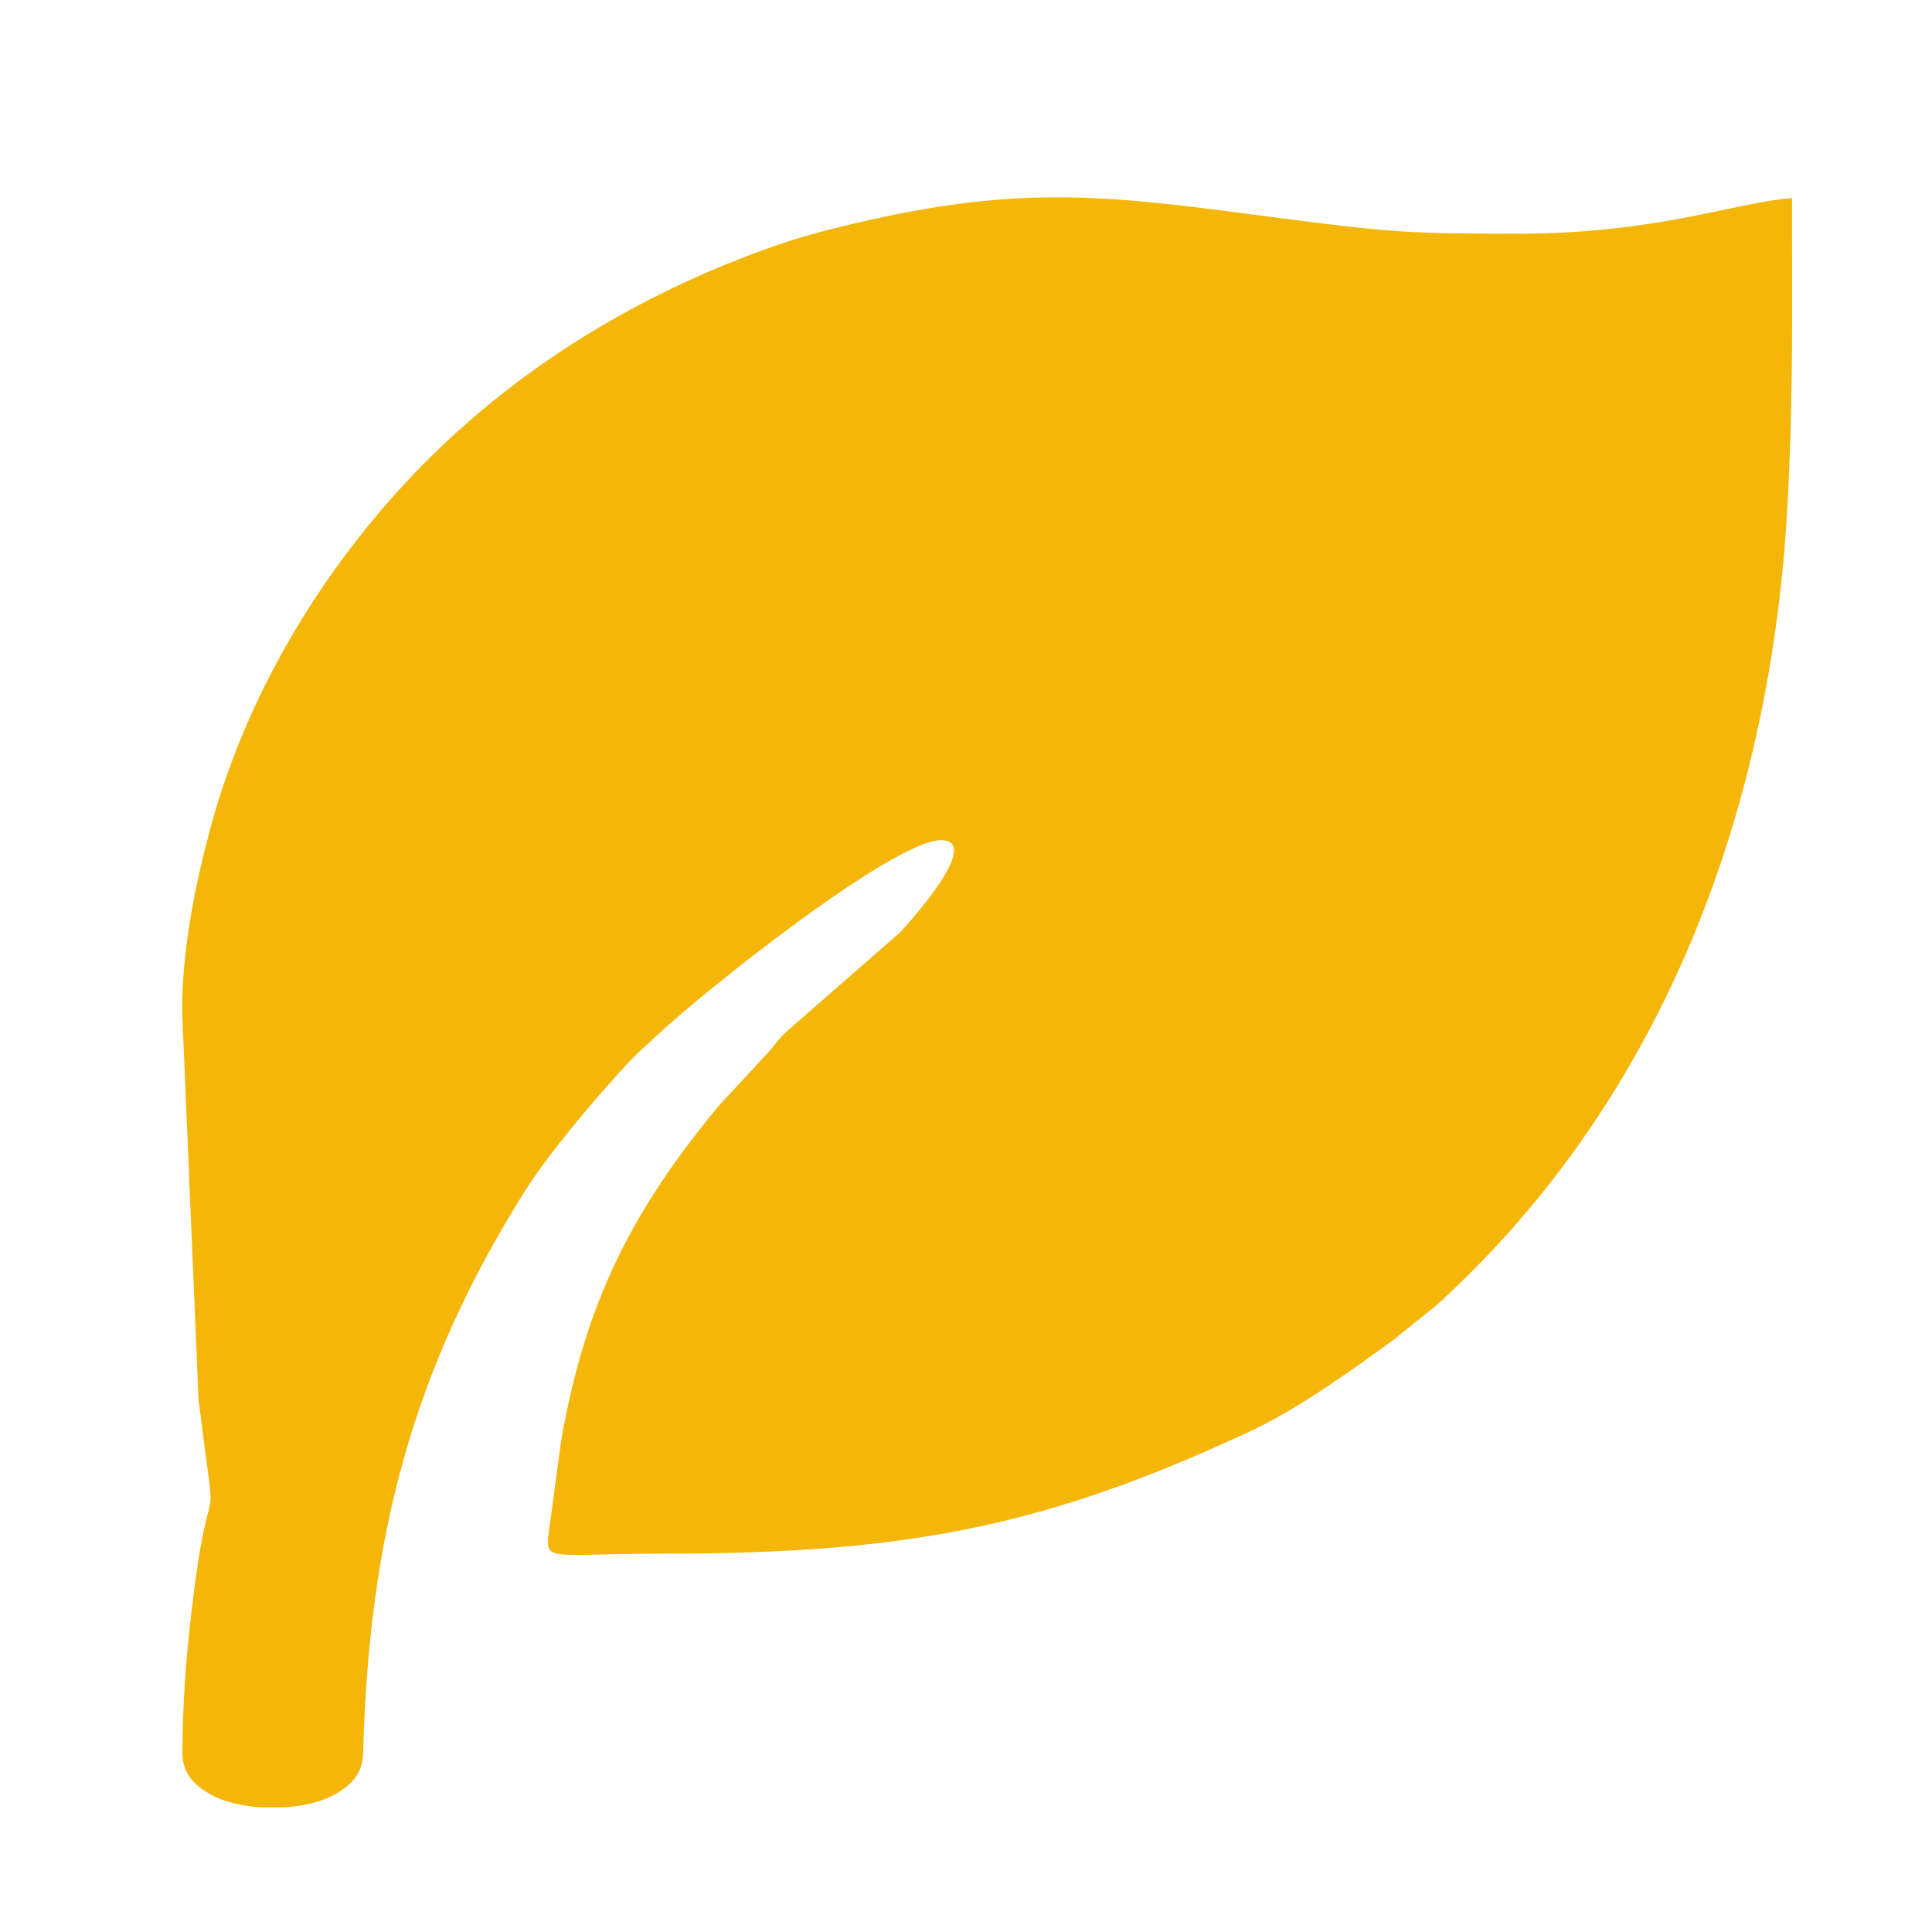 <?xml version="1.0" encoding="UTF-8"?>
<!DOCTYPE svg PUBLIC "-//W3C//DTD SVG 1.1//EN" "http://www.w3.org/Graphics/SVG/1.1/DTD/svg11.dtd">
<!-- Creator: CorelDRAW X7 -->
<svg xmlns="http://www.w3.org/2000/svg" xml:space="preserve" width="120px" height="120px" version="1.1" style="shape-rendering:geometricPrecision; text-rendering:geometricPrecision; image-rendering:optimizeQuality; fill-rule:evenodd; clip-rule:evenodd"
viewBox="0 0 120000 120000"
 xmlns:xlink="http://www.w3.org/1999/xlink">
 <defs>
  <style type="text/css">
   <![CDATA[
    .fil0 {fill:#F4B608}
   ]]>
  </style>
 </defs>
 <g id="Layer_x0020_1">
  <path class="fil0" d="M187029 -84404c0,2623 94,2819 2002,4788 1775,1833 2203,2067 4638,2067 2453,0 4401,-3025 5860,-4033l-3 44561c-10,1519 2,1818 515,2896 633,1329 2182,2746 3980,2746l18360 0c2225,0 4492,-2340 4492,-4637l0 -32057 22070 0 0 30645c0,3102 1307,6049 4297,6049l19533 0c1737,0 3223,-1434 3848,-2680 781,-1554 644,-3907 644,-6191l0 -40525c439,303 916,792 1389,1187 1293,1084 2475,1161 4124,69 2004,-1329 1605,-1375 2544,-2416 402,-444 454,-424 817,-969 471,-706 767,-1450 891,-2201l0 -1627c-220,-1316 -976,-2579 -2261,-3604 -2226,-1776 -7111,-6686 -9262,-8384 -1998,-1575 -7110,-6664 -9262,-8382 -691,-552 -916,-895 -1563,-1412 -3052,-2436 -9034,-8432 -12389,-11204l-8474 -7583c-322,-294 -455,-503 -793,-794 -2702,-2347 -2972,-3286 -6582,-3286 -1479,0 -3069,1249 -3861,2062l-4590 4336c-559,581 -909,991 -1511,1464l-37168 35224c-1136,972 -2285,2086 -2285,3891z"/>
  <path class="fil0" d="M348127 -106936c0,3185 718,7795 1758,9962 -1031,691 -36212,36146 -39797,39698 -2802,2777 -3563,5380 -3563,9522 0,5898 5820,11719 11719,11719 4024,0 6737,-746 9424,-3467 3550,-3591 39093,-38844 39796,-39893 2222,1066 6924,1757 10156,1757 11225,0 21043,-6624 25978,-16406 1688,-3345 2719,-7431 2929,-11529l0 -3081c-96,-1814 -364,-3594 -820,-5275 -653,-2408 -1107,-3553 -3868,-3553 -1486,0 -6404,5524 -7665,6787l-7179 7276 -10103 -2984c-324,-303 -2744,-9078 -2983,-10103 816,-547 9417,-9319 10889,-10791 1684,-1684 3173,-2456 3173,-4639 0,-2186 -1724,-2833 -3395,-3245 -1961,-483 -3971,-770 -5985,-856l-2627 0c-3947,171 -7831,1119 -11301,2864 -6037,3034 -11425,8146 -14025,14490 -1398,3412 -2511,6874 -2511,11747z"/>
  <path class="fil0" d="M11312 62771l1019 24148c1273,10303 785,2613 -452,13317 -396,3417 -517,5750 -552,8548l2 0c0,917 234,1846 1807,2704l38 20 1 1 38 19 1 1 37 19 4 1 35 18 5 2 35 18 5 2 35 17 6 2 35 17 7 3 33 14 9 5 32 14 11 4 30 14 12 5 30 13 13 4 29 12 14 6 29 12 15 6 28 10 17 8 26 9 19 7 25 10 20 7 25 9 21 7 22 8 23 9 22 7 25 8 20 7 26 8 20 8 27 8 19 6 28 9 18 6 30 9 16 5 31 10 15 4 33 10 15 3 34 11 13 4 36 9 11 4 38 9 10 4 39 9 10 2 40 11 8 2 43 11 6 1 49 12 45 11 4 1 99 22 0 0 51 11 0 0 49 10 3 2 48 9 4 0 47 10 5 1 46 8 6 2 45 7 8 3 42 7 10 2 42 7 11 3 41 6 12 2 40 6 13 2 39 6 16 3 36 5 17 3 35 6 19 2 34 5 20 2 32 5 23 2 30 5 24 2 30 4 24 3 29 4 26 2 27 4 28 2 26 4 29 2 24 2 31 4 23 2 33 3 21 2 34 4 20 1 36 3 17 2 38 2 17 2 39 3 15 1 40 2 14 1 1480 0 11 -1 42 -2 12 -1 42 -3 14 -1 39 -3 15 -2 38 -2 16 -2 36 -3 19 -2 34 -4 20 -1 32 -3 22 -3 31 -3 23 -3 29 -2 25 -4 53 -5 27 -4 27 -4 25 -2 29 -3 23 -4 30 -4 21 -3 32 -4 20 -3 33 -5 18 -2 35 -5 17 -3 35 -5 15 -3 37 -5 14 -3 39 -7 12 -1 40 -7 11 -3 40 -7 9 -1 43 -8 8 -1 44 -9 6 -1 45 -9 4 -1 46 -9 4 -1 47 -9 3 -1 48 -11 0 0 50 -11 0 0 48 -10 2 0 47 -12 3 0 45 -11 5 -1 42 -11 6 -2 41 -9 9 -3 48 -13 38 -10 11 -3 36 -9 12 -4 34 -9 13 -5 34 -9 13 -4 32 -9 16 -5 30 -10 17 -4 29 -10 18 -6 27 -8 19 -6 25 -8 20 -7 25 -8 21 -7 24 -9 21 -7 21 -8 24 -8 20 -7 25 -9 19 -7 25 -9 17 -7 26 -10 17 -7 27 -11 15 -5 29 -11 13 -6 29 -12 12 -4 31 -13 9 -5 32 -14 34 -16 7 -2 9 -4 33 -15 7 -4 33 -15 6 -2 34 -17 5 -2 13 -6 26 -13 35 -18 3 -1 36 -19 1 -1 38 -19 71 -39 2 -1 67 -37 4 -3 63 -36 8 -4 58 -35 9 -6 55 -33 12 -7 50 -32 13 -8 48 -31 15 -10 44 -29 16 -11 40 -29 19 -13 37 -26 20 -15 50 -37 5 -4 31 -23 3 -2 42 -33 6 -5 25 -20 25 -20 26 -21 22 -19 26 -23 47 -41 18 -17 28 -26 16 -14 28 -27 13 -13 29 -29 0 0 30 -30 12 -12 9 -10 31 -32 7 -9 31 -34 6 -7 30 -35 5 -5 32 -38 2 -3 31 -39 2 -3 31 -40 1 -1 31 -40 0 -1 28 -41 3 -2 26 -39 2 -3 25 -38 3 -6 23 -36 3 -7 22 -34 4 -8 19 -33 6 -11 5 -11 40 -75 13 -29 8 -15 12 -26 7 -16 12 -26 7 -18 11 -24 8 -20 8 -22 9 -21 1 -2 14 -41 7 -19 4 -9 10 -33 8 -26 5 -17 8 -27 5 -14 8 -30 4 -13 8 -31 3 -10 8 -33 2 -10 7 -34 3 -7 7 -35 1 -8 7 -37 1 -5 7 -39 0 -4 7 -39 0 -2 8 -42 0 0 4 -43 1 -1 5 -40 0 -4 4 -39 1 -3 3 -39 0 -6 4 -36 1 -8 3 -34 0 -10 2 -33 0 -10 2 -31 0 -13 1 -30 3 -57 1 -43c370,-13237 2993,-23576 10024,-34768 1534,-2442 4470,-5892 6531,-8104 507,-546 1004,-954 1560,-1479 3099,-2929 14855,-12249 17772,-12249 2622,0 -1849,4985 -2537,5727l-7038 6147c-564,540 -601,664 -1063,1211l-3163 3410c-5449,6594 -8280,12228 -9785,20785l-772 5726c-260,1871 103,1309 7172,1309 15256,0 23851,-1748 36458,-7630 2893,-1351 6358,-3834 8853,-5662l2672 -2151c14139,-12868 20826,-30912 21804,-50043 348,-6818 259,-11787 259,-18712 -3656,289 -8316,2216 -17186,2216 -6576,0 -8025,-111 -14597,-971 -10380,-1359 -15779,-2181 -26443,330 -1774,417 -3430,857 -5013,1415 -7744,2727 -14708,6818 -20543,12336 -2243,2120 -4236,4393 -6058,6829 -3836,5131 -6803,10998 -8436,17136 -868,3258 -1715,7265 -1715,11179z"/>
  <g id="_879102352">
   <path class="fil0" d="M486273 -91254c-13346,13404 -30584,30662 -31640,31370l-10278 -10113c753,-1100 18480,-18772 31939,-32151 2858,-3062 11579,-11637 16346,-16320 172,-174 345,-345 522,-513 1209,-1188 2101,-2064 2476,-2438 956,-952 1606,-2431 4563,-1178 2540,1078 5898,4626 6873,7264 1119,3029 -273,3639 -1213,4575 -1811,1804 -15856,16099 -19588,19504z"/>
   <path class="fil0" d="M447921 -23074c-2224,0 -8132,-1844 -9642,-2641l4821 -10877c-512,-120 -1563,-624 -2072,-882 -468,-235 -1620,-785 -2126,-828 -204,871 -4459,9679 -4666,10567 -1568,-131 -10122,-6398 -11041,-7770l8124 -8197 -3110 -3183 -8242 8155c-809,-555 -3677,-4317 -4282,-5119 -647,-859 -1313,-1855 -1871,-2792 -413,-696 -1599,-2415 -1660,-3159 786,-183 1827,-803 2598,-1132l5267 -2351c800,-331 1911,-992 2709,-1178 -76,-922 -1463,-3134 -1710,-4195 -658,54 -6893,3059 -8108,3552 -917,371 -1949,827 -2778,1265 -790,-1492 -2644,-7433 -2644,-9634 8671,-2018 18949,-3892 27798,-5787l4131 -869c672,-57 738,190 1083,552 2217,2326 4483,4490 6759,6765 2253,2250 4396,4484 6690,6678 983,940 663,977 386,2334l-5236 25067c-387,1957 -744,3795 -1178,5659z"/>
  </g>
 </g>
</svg>
